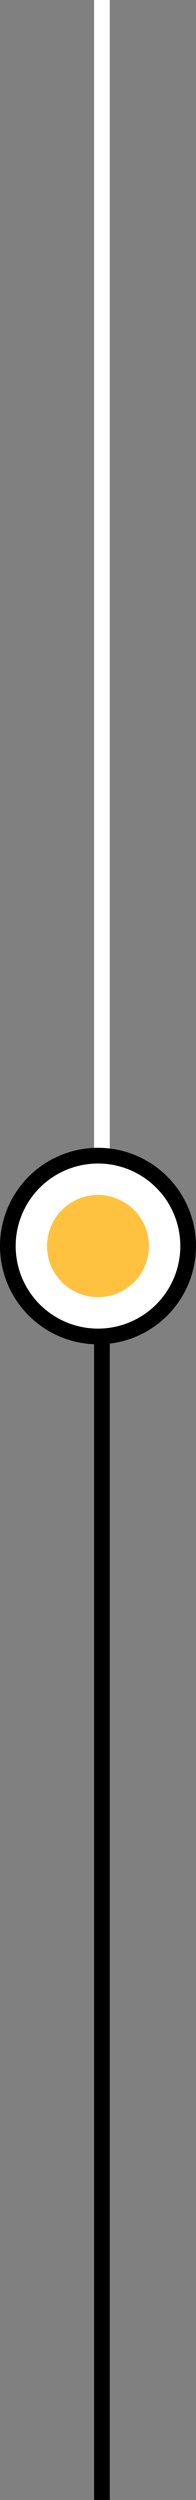<svg xmlns="http://www.w3.org/2000/svg" width="25" height="318" viewBox="0 0 25 318" fill="none"><rect x="0" y="0" width="25" height="318" fill="#808080" stroke="none"/><line x1="13" y1="159" x2="13" y2="318" stroke="black" stroke-width="2"></line><line x1="13" y1="4.37114e-08" x2="13" y2="159" stroke="white" stroke-width="2"></line><circle cx="12.5" cy="158.5" r="11.5" fill="white" stroke="black" stroke-width="2"></circle><circle cx="12.5" cy="158.5" r="6.5" fill="#FFC240"></circle></svg>